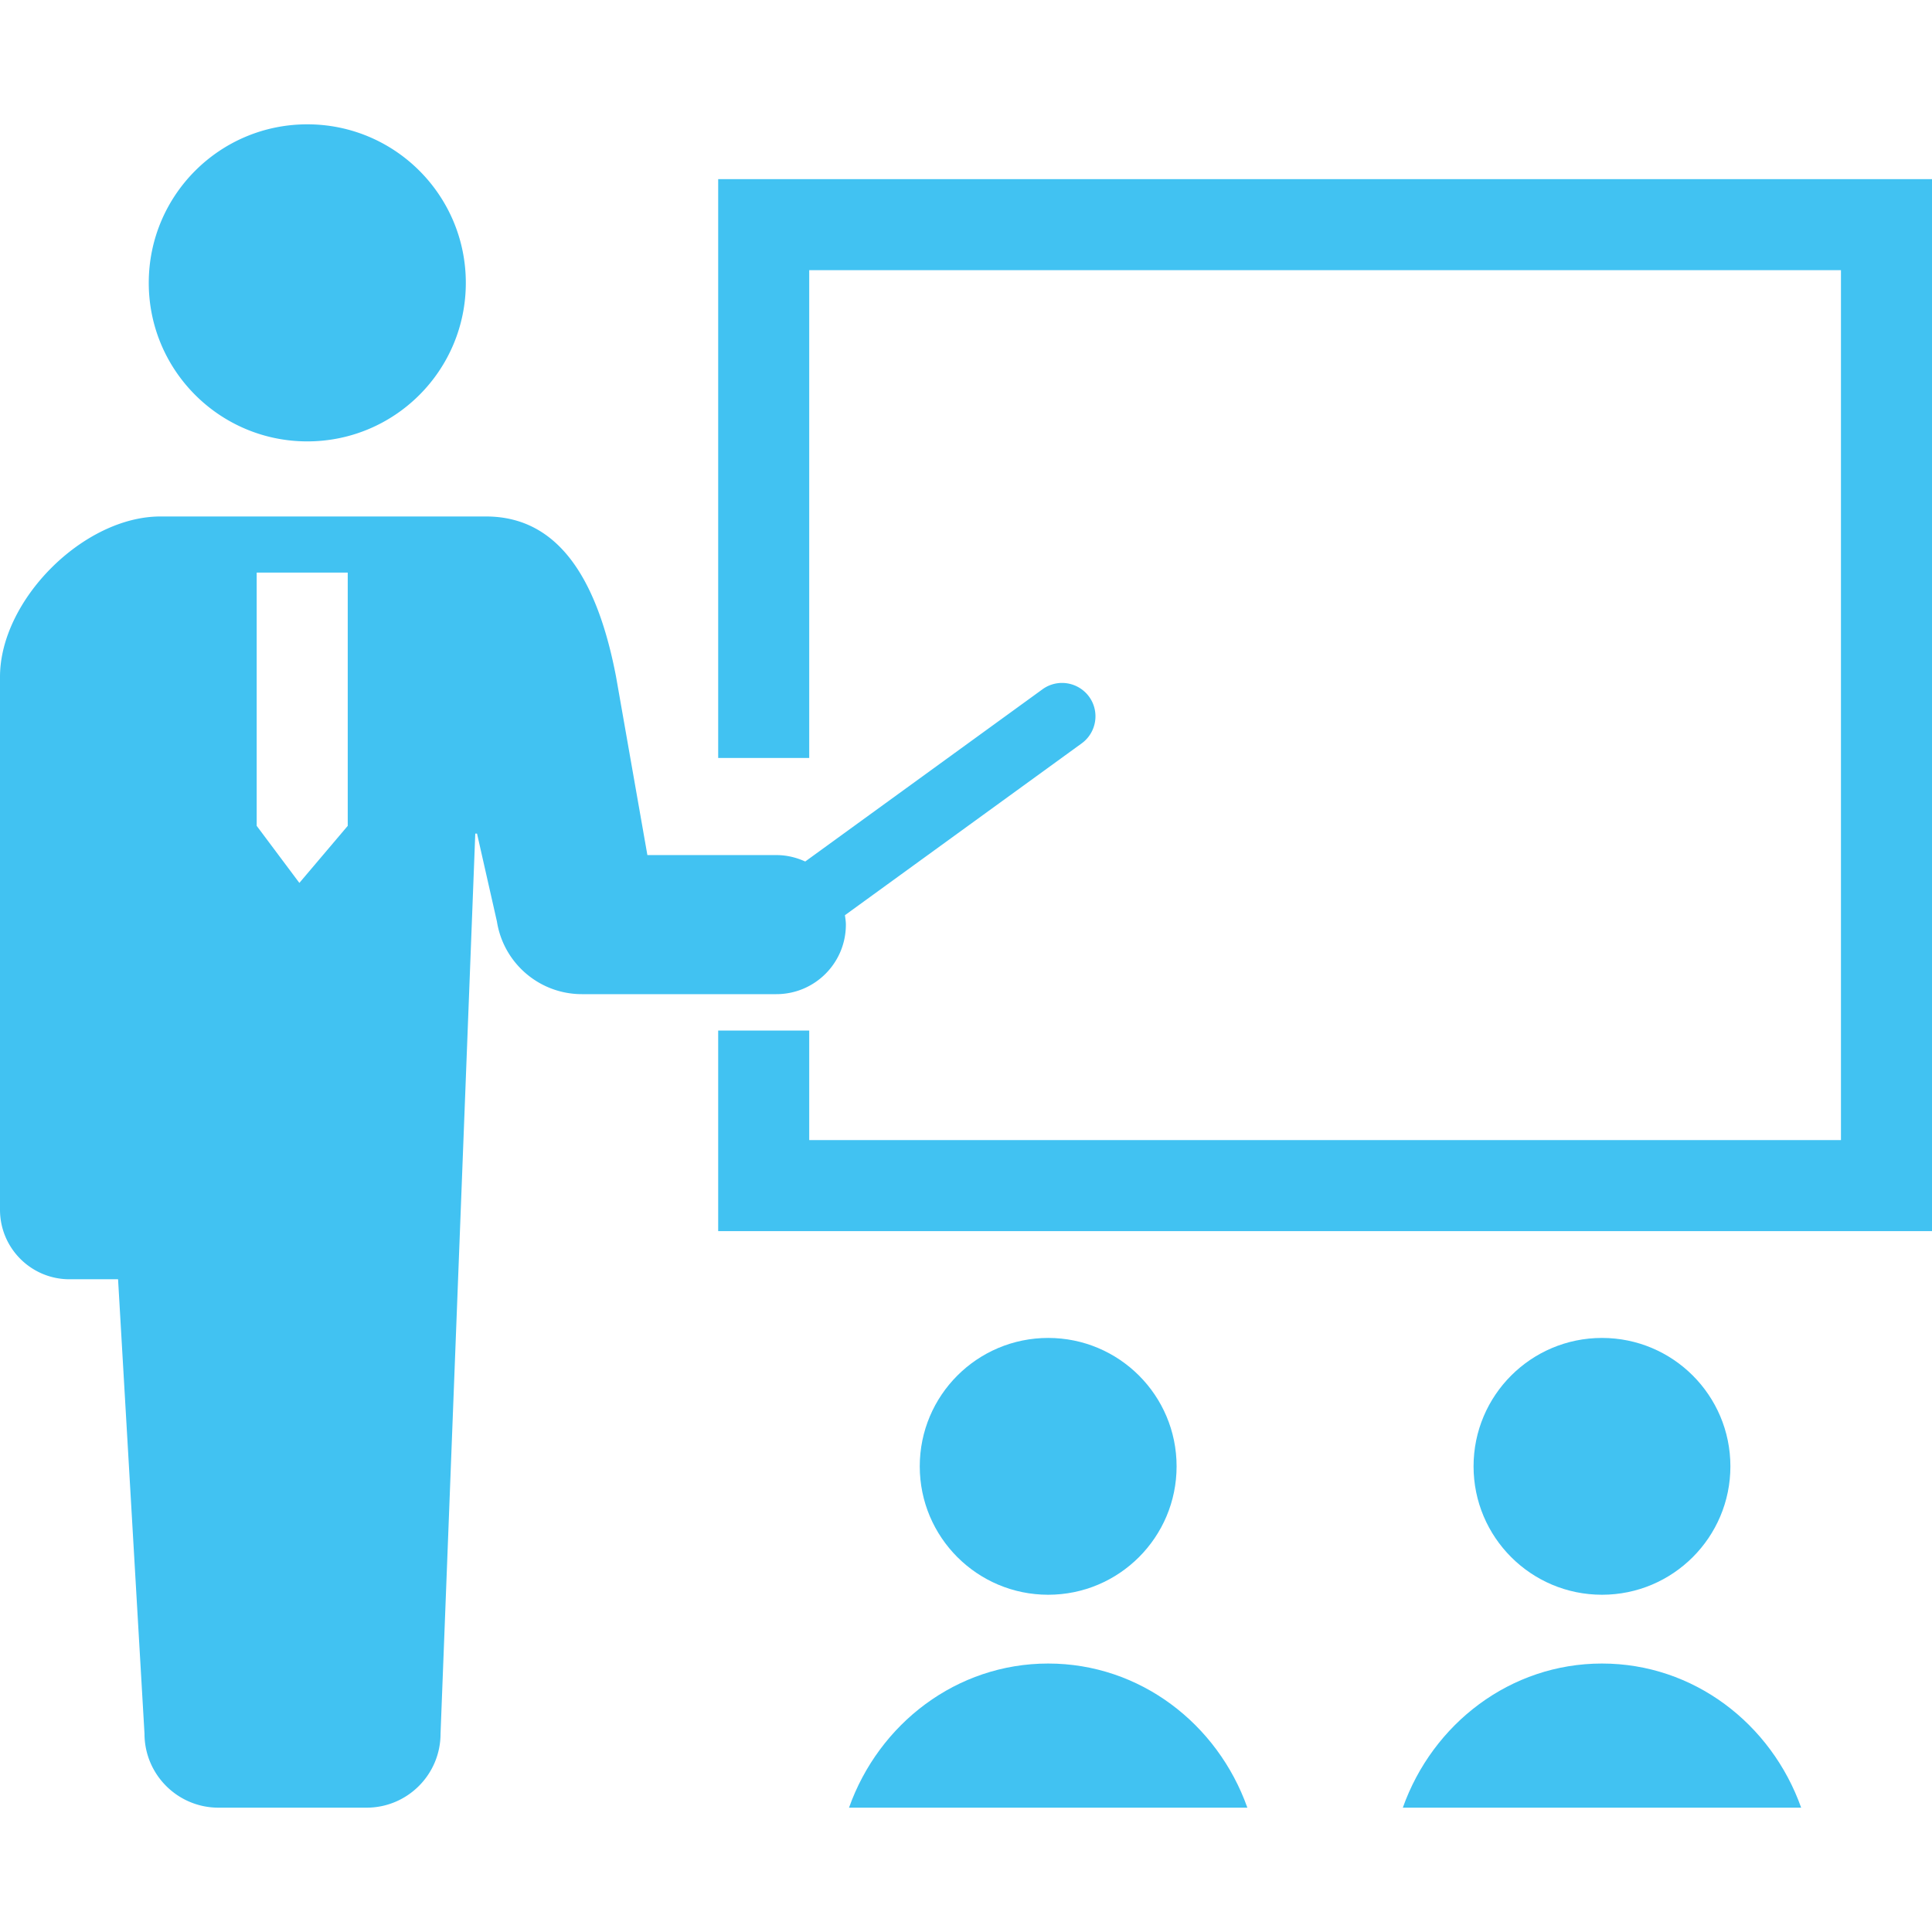 <svg xmlns="http://www.w3.org/2000/svg" viewBox="0 0 512 512" style="width:256px;height:256px"><path class="st0" d="M81.44 116.972c23.206 0 42.007-18.817 42.007-42.008 0-23.215-18.801-42.016-42.007-42.016-23.216 0-42.016 18.801-42.016 42.016 0 23.191 18.8 42.008 42.016 42.008zm142.726 128.065c0-.856-.142-1.673-.251-2.498l62.748-45.541c3.942-2.867 4.83-8.411 1.963-12.362a8.897 8.897 0 0 0-7.17-3.652 8.815 8.815 0 0 0-5.191 1.689l-62.874 45.636c-2.341-1.068-4.909-1.704-7.65-1.704h-34.178l-8.294-47.222c-4.555-23.811-14.112-42.51-34.468-42.51h-86.3C22.146 136.873 0 159.019 0 179.383v141.203c0 10.178 8.246 18.432 18.424 18.432h12.864l7.005 120.424c0 10.83 8.788 19.61 19.618 19.61h39.228c10.83 0 19.61-8.78 19.61-19.61l9.204-238.53h.463l5.27 23.269c1.744 11.097 11.293 19.28 22.524 19.28h51.534c10.176 0 18.422-8.246 18.422-18.424zm-156.14-26.176v-67.123h24.126v67.123l-12.817 15.118-11.309-15.118z" fill="#41c2f2"/><path class="st0" fill="#41c2f2" d="M190.326 47.47v153.399h24.126V71.595h273.422v230.536H214.452v-29.018h-24.126v53.143H512V47.47zM311.81 388.597c0-18.801-15.235-34.029-34.028-34.029-18.801 0-34.036 15.228-34.036 34.029 0 18.785 15.235 34.028 34.036 34.028 18.792 0 34.028-15.244 34.028-34.028zm-34.029 52.256c-24.259 0-44.866 15.919-52.782 38.199h105.565c-7.916-22.281-28.524-38.199-52.783-38.199zm180.792-52.256c0-18.801-15.235-34.029-34.028-34.029-18.801 0-34.036 15.228-34.036 34.029 0 18.785 15.235 34.028 34.036 34.028 18.793 0 34.028-15.244 34.028-34.028zm-34.028 52.256c-24.259 0-44.866 15.919-52.783 38.199h105.565c-7.916-22.281-28.523-38.199-52.782-38.199z"/></svg>